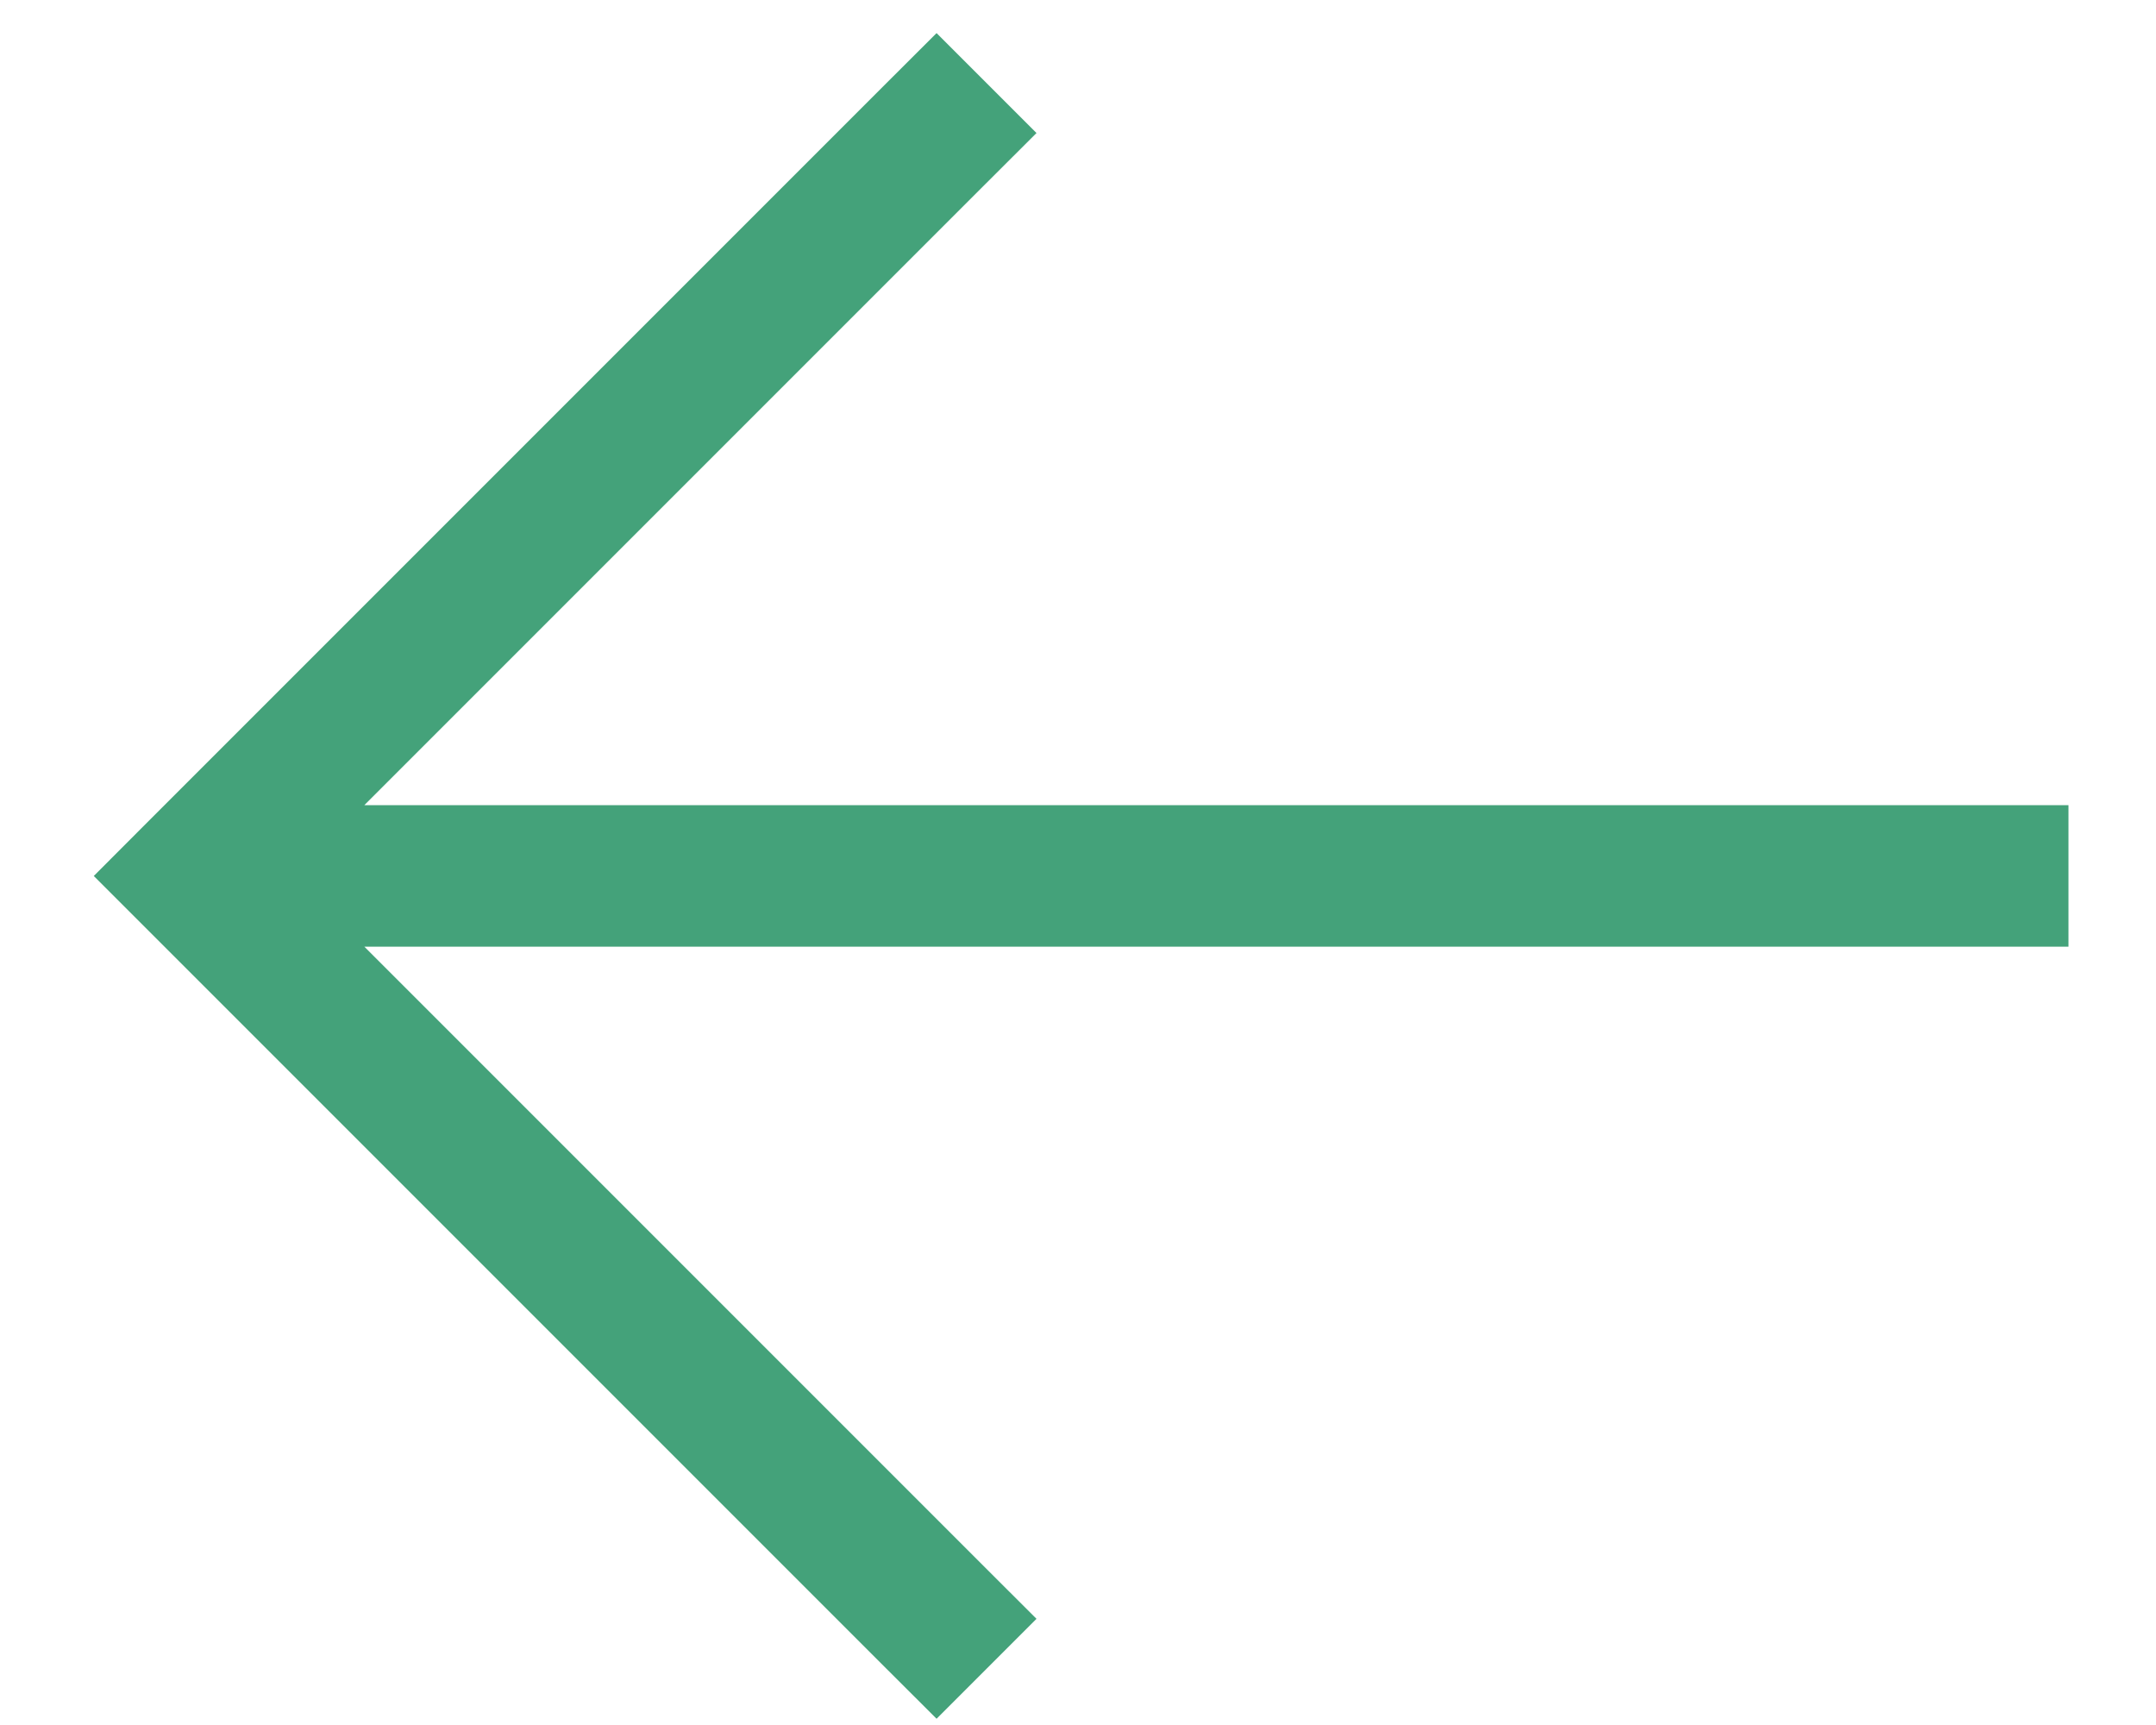 <?xml version="1.0" encoding="utf-8"?>
<svg xmlns="http://www.w3.org/2000/svg" xmlns:xlink="http://www.w3.org/1999/xlink" width="20px" height="16px" viewBox="0 0 20 16" version="1.1">
    <title>Path</title>
    <g id="Page-1" stroke="none" stroke-width="1" fill="none" fill-rule="evenodd">
        <g id="FAQ" transform="translate(-110, -919)" fill="#44A27A" fill-rule="nonzero">
            <g id="Go-back" transform="translate(80, 899)">
                <g id="" transform="translate(30.87, 20.307)">
                    <polygon id="Path" points="0.463 7.354 0 7.818 0.463 8.281 7.354 15.172 7.818 15.635 8.745 14.708 8.281 14.245 2.51 8.474 17.661 8.474 18.318 8.474 18.318 7.161 17.661 7.161 2.51 7.161 8.281 1.39 8.745 0.927 7.818 0 7.354 0.463"/>
                </g>
            </g>
        </g>
    </g>
</svg>